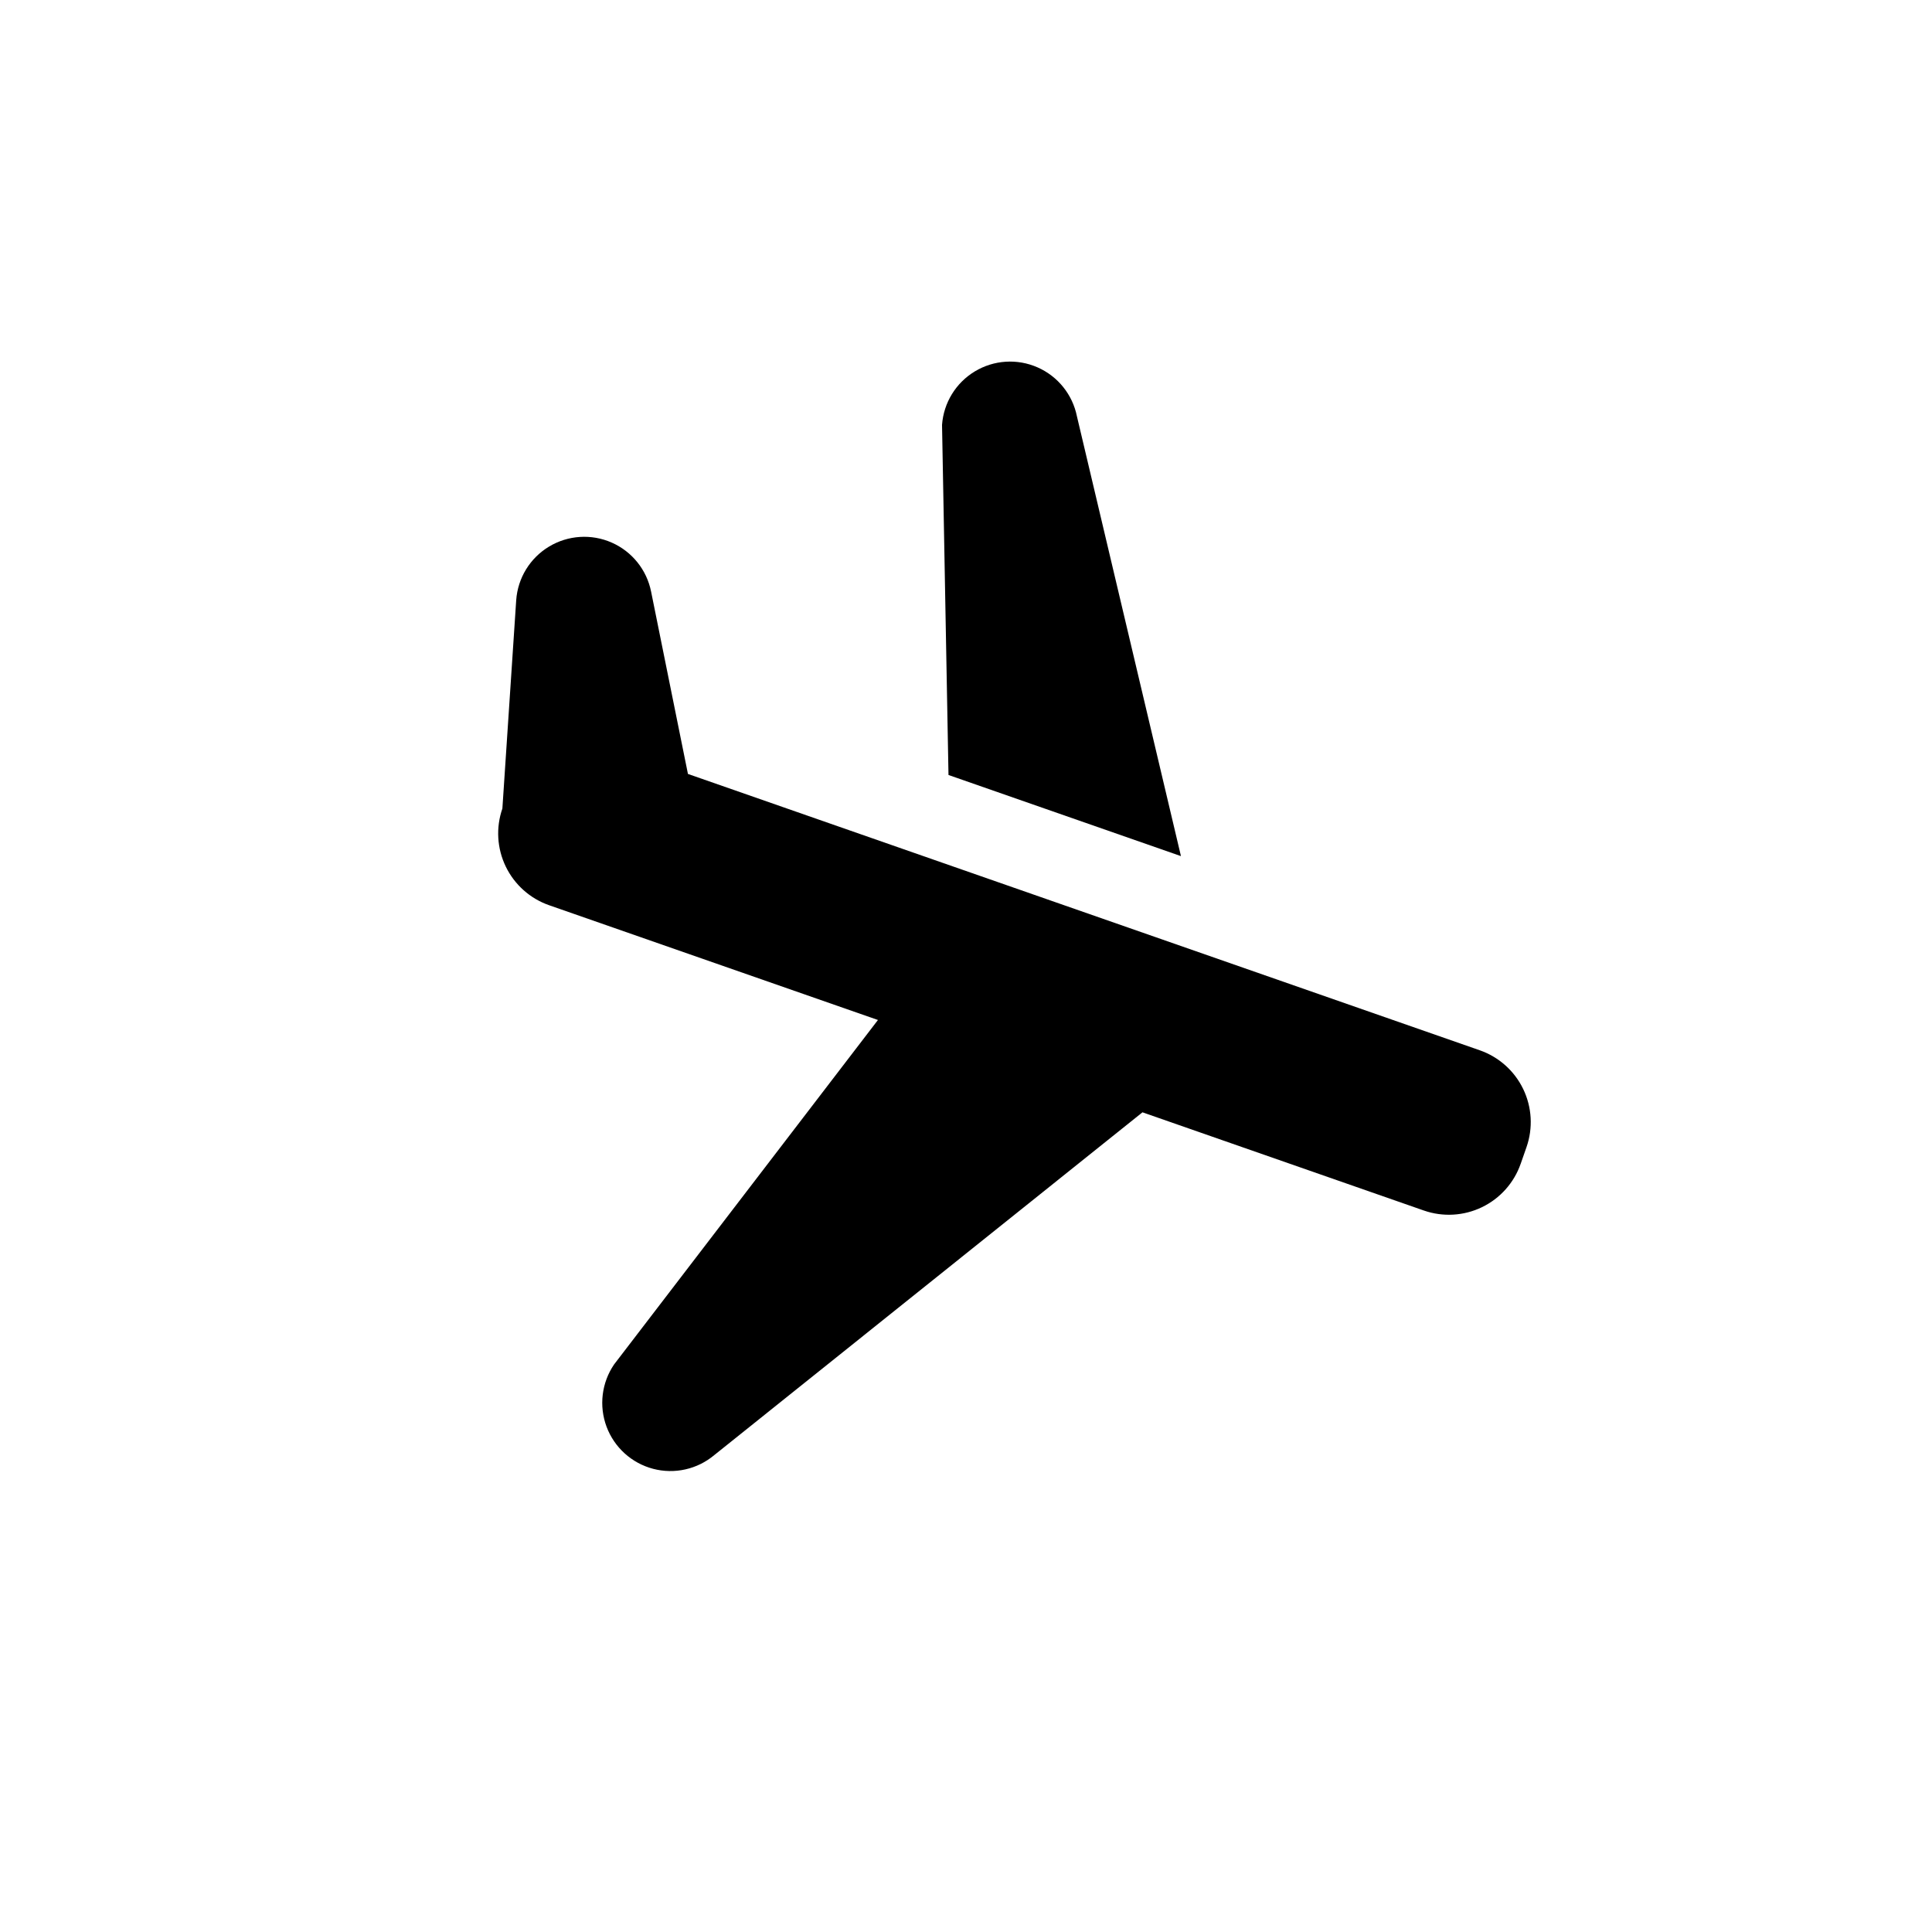 <?xml version="1.0" encoding="UTF-8"?>
<!-- Uploaded to: ICON Repo, www.iconrepo.com, Generator: ICON Repo Mixer Tools -->
<svg fill="#000000" width="800px" height="800px" version="1.1" viewBox="144 144 512 512" xmlns="http://www.w3.org/2000/svg">
 <g>
  <path d="m547 452.41 1.539-4.41c1.762-5.043 1.445-10.582-0.875-15.398-2.324-4.812-6.465-8.504-11.512-10.266l-209.84-73.234-9.77-48.348c-1.164-5.762-5.055-10.598-10.434-12.965-5.379-2.367-11.574-1.973-16.609 1.062-5.035 3.031-8.281 8.32-8.699 14.184l-3.664 55.234c-1.75 5.043-1.43 10.574 0.895 15.379 2.324 4.805 6.461 8.492 11.5 10.25l87.133 30.41-69.91 91.262v-0.004c-3.316 4.852-4.066 11.012-2.012 16.52 2.055 5.508 6.656 9.668 12.34 11.164 5.684 1.492 11.738 0.129 16.234-3.656l113.45-90.82 74.562 26.023h0.004c5.047 1.762 10.586 1.445 15.398-0.879 4.812-2.32 8.508-6.461 10.266-11.508z"/>
  <path d="m395.36 349.38 61.605 21.5-27.57-116.56c-1.164-5.762-5.055-10.598-10.438-12.965-5.379-2.367-11.57-1.973-16.605 1.062-5.035 3.031-8.281 8.32-8.703 14.184z"/>
 </g>
</svg>